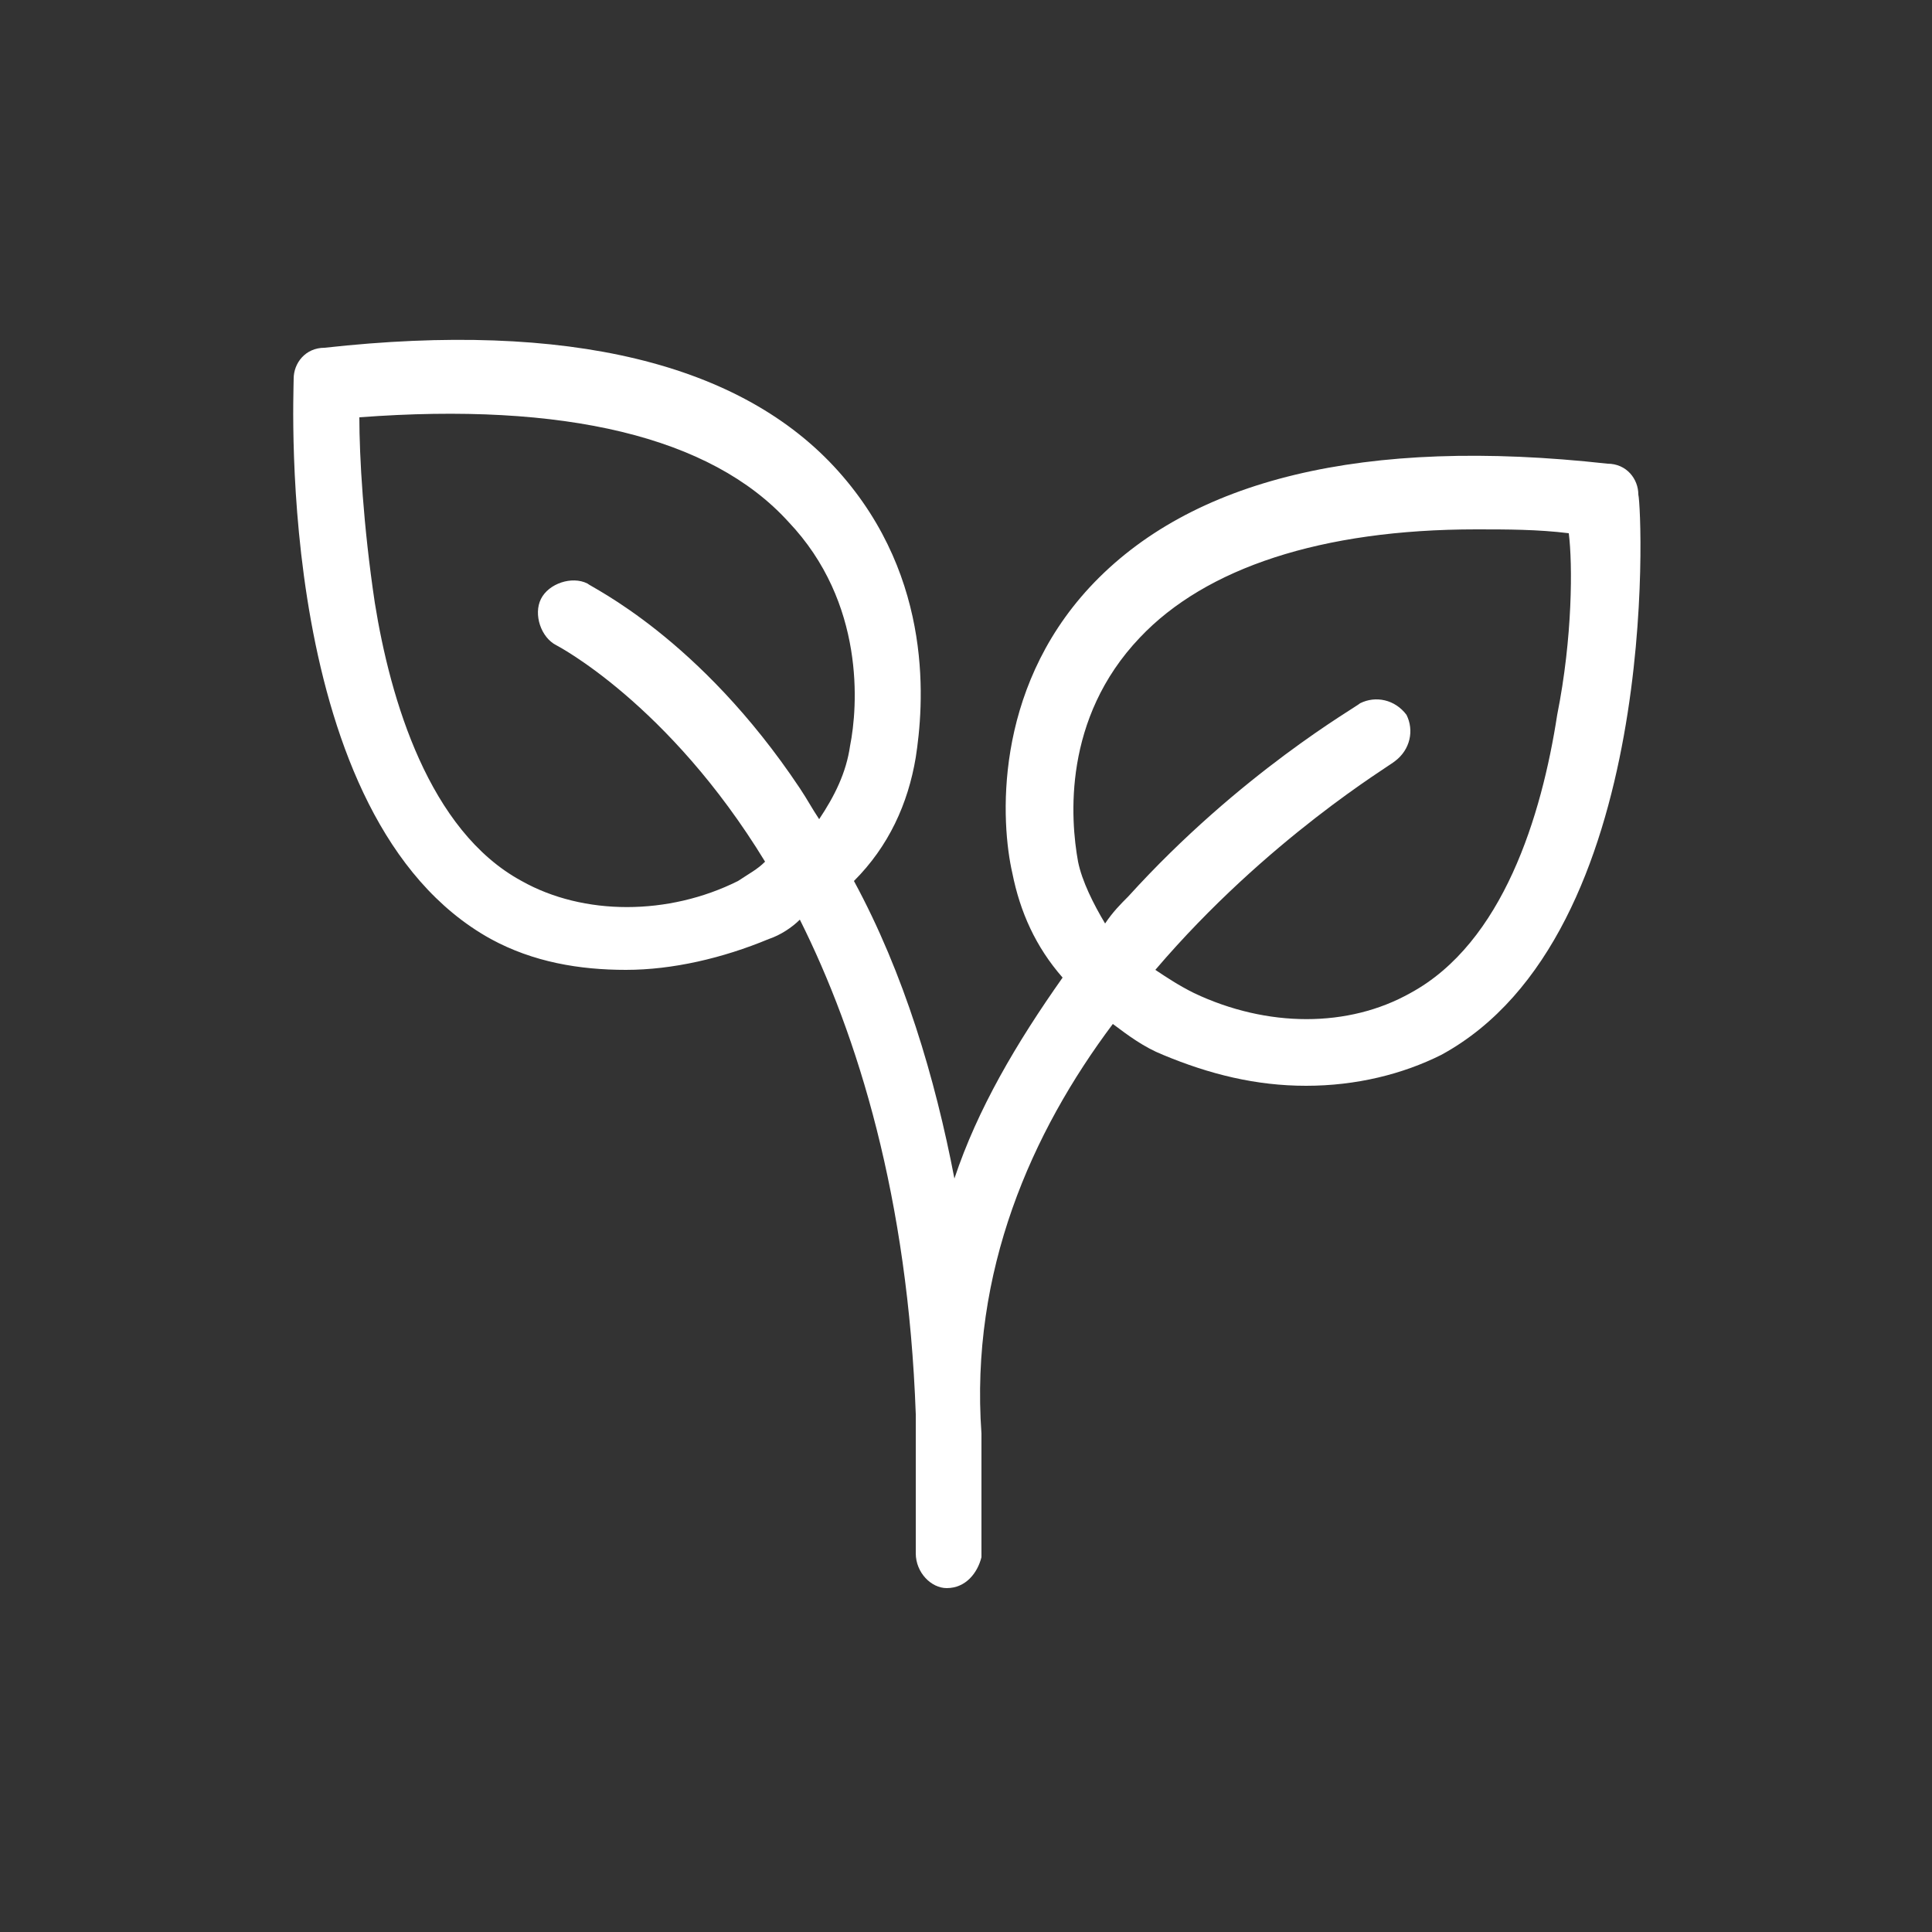 <?xml version="1.0" encoding="utf-8"?>
<!-- Generator: Adobe Illustrator 21.0.0, SVG Export Plug-In . SVG Version: 6.00 Build 0)  -->
<svg version="1.1" id="Capa_1" xmlns="http://www.w3.org/2000/svg" xmlns:xlink="http://www.w3.org/1999/xlink" x="0px" y="0px"
	 viewBox="0 0 50 50" style="enable-background:new 0 0 50 50;" xml:space="preserve">
<rect x="0" y="0" width="50" height="50" fill="#333333" stroke="none"/>
<style type="text/css">
	.st0{fill:#FFFFFF;}
</style>
<g>
	<g>
		<path class="st0" d="M40.3,18.5c-0.4,2.6-1.4,5.9-3.8,7.2c-1.6,0.9-3.7,0.9-5.6,0c-0.4-0.2-0.7-0.4-1-0.6c2.9-3.4,6.1-5.3,6.2-5.4
			c0.4-0.3,0.5-0.8,0.3-1.2c-0.3-0.4-0.8-0.5-1.2-0.3c-0.1,0.1-3.1,1.8-6,5c-0.2,0.2-0.4,0.4-0.6,0.7c-0.3-0.5-0.6-1.1-0.7-1.6
			c-0.2-1.1-0.4-3.7,1.6-5.8c1.7-1.8,4.7-2.8,8.7-2.8c0.8,0,1.6,0,2.4,0.1C40.7,14.6,40.7,16.5,40.3,18.5 M19.1,22.8
			c-1.8,0.9-4,0.9-5.6,0c-2.4-1.3-3.4-4.7-3.8-7.2c-0.3-2-0.4-3.8-0.4-4.8c5.3-0.4,9.1,0.5,11.1,2.7c2,2.1,1.8,4.8,1.6,5.8
			c-0.1,0.7-0.4,1.3-0.8,1.9c-0.2-0.3-0.3-0.5-0.5-0.8c-2.6-3.9-5.4-5.2-5.5-5.3c-0.4-0.2-1,0-1.2,0.4c-0.2,0.4,0,1,0.4,1.2
			c0,0,2.9,1.5,5.4,5.6C19.6,22.5,19.4,22.6,19.1,22.8 M42.4,12.8c0-0.4-0.3-0.8-0.8-0.8c-6.3-0.7-10.8,0.4-13.4,3.2
			c-2.5,2.7-2.3,6.1-2,7.4c0.2,1,0.6,1.9,1.3,2.7c-1.2,1.7-2.2,3.4-2.8,5.2c-0.5-2.6-1.3-5.3-2.6-7.7c0.9-0.9,1.4-2,1.6-3.2
			c0.2-1.3,0.5-4.6-2-7.4C19.2,9.4,14.7,8.3,8.4,9C7.9,9,7.6,9.4,7.6,9.8c0,0.5-0.5,11.4,5.1,14.5c1.1,0.6,2.3,0.8,3.5,0.8
			c1.2,0,2.5-0.3,3.7-0.8c0.3-0.1,0.6-0.3,0.8-0.5c1.5,3,2.8,7.2,3,12.8c0,0.1,0,0.3,0,0.4c0,1,0,2.1,0,3.2c0,0.5,0.4,0.9,0.8,0.9h0
			c0.5,0,0.8-0.4,0.9-0.8c0-1,0-2.1,0-3.2v0c-0.3-4.2,1.3-7.8,3.4-10.6c0.4,0.3,0.8,0.6,1.3,0.8c1.2,0.5,2.4,0.8,3.7,0.8
			c1.3,0,2.5-0.3,3.5-0.8C43,24.2,42.5,13.2,42.4,12.8"/>
	</g>
</g>
</svg>
